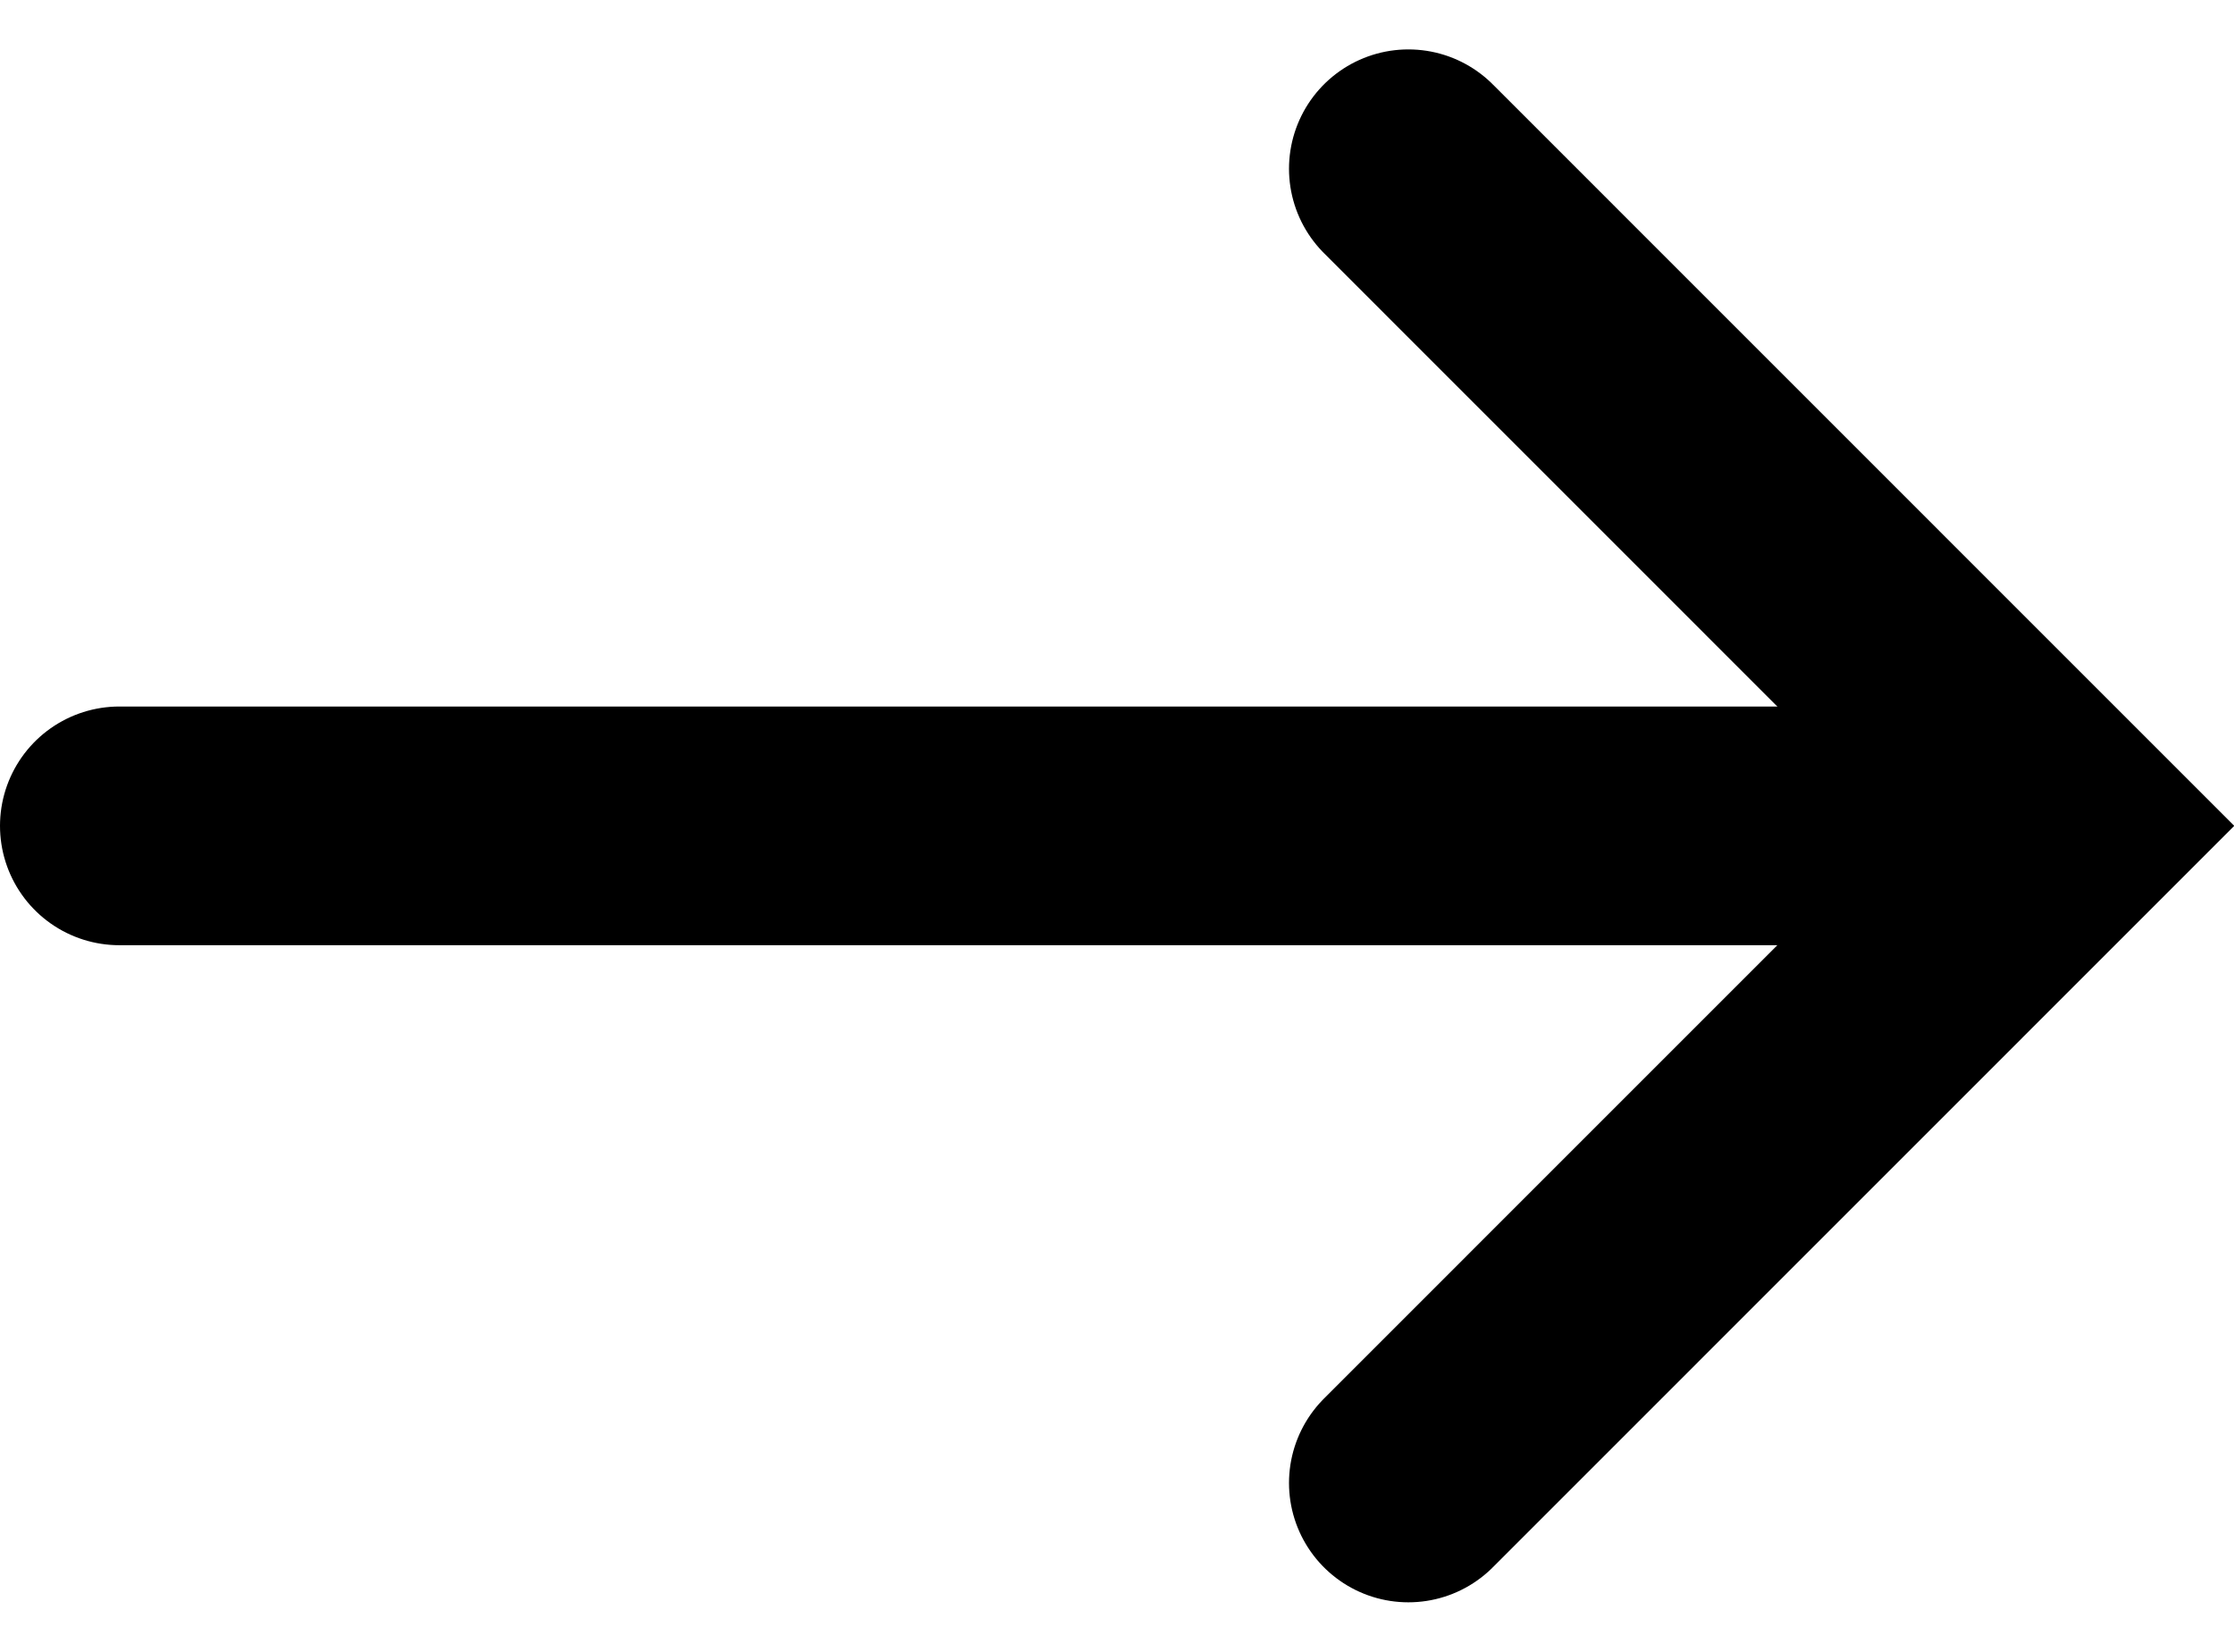 <svg xmlns="http://www.w3.org/2000/svg" width="18.716" height="13.84" viewBox="0 0 18.716 13.84">
  <g id="Groupe_24" data-name="Groupe 24" transform="translate(-872.849 -1766.08)">
    <path id="Tracé_64" data-name="Tracé 64" d="M4866.021,1773h-16.293" transform="translate(-3975.879)" fill="none" stroke="#000" stroke-linecap="round" stroke-width="2"/>
    <path id="Tracé_65" data-name="Tracé 65" d="M4865.8,1764.281l5.505,5.506-5.505,5.506" transform="translate(-3981.152 3.213)" fill="none" stroke="#000" stroke-linecap="round" stroke-width="2"/>
  </g>
</svg>
